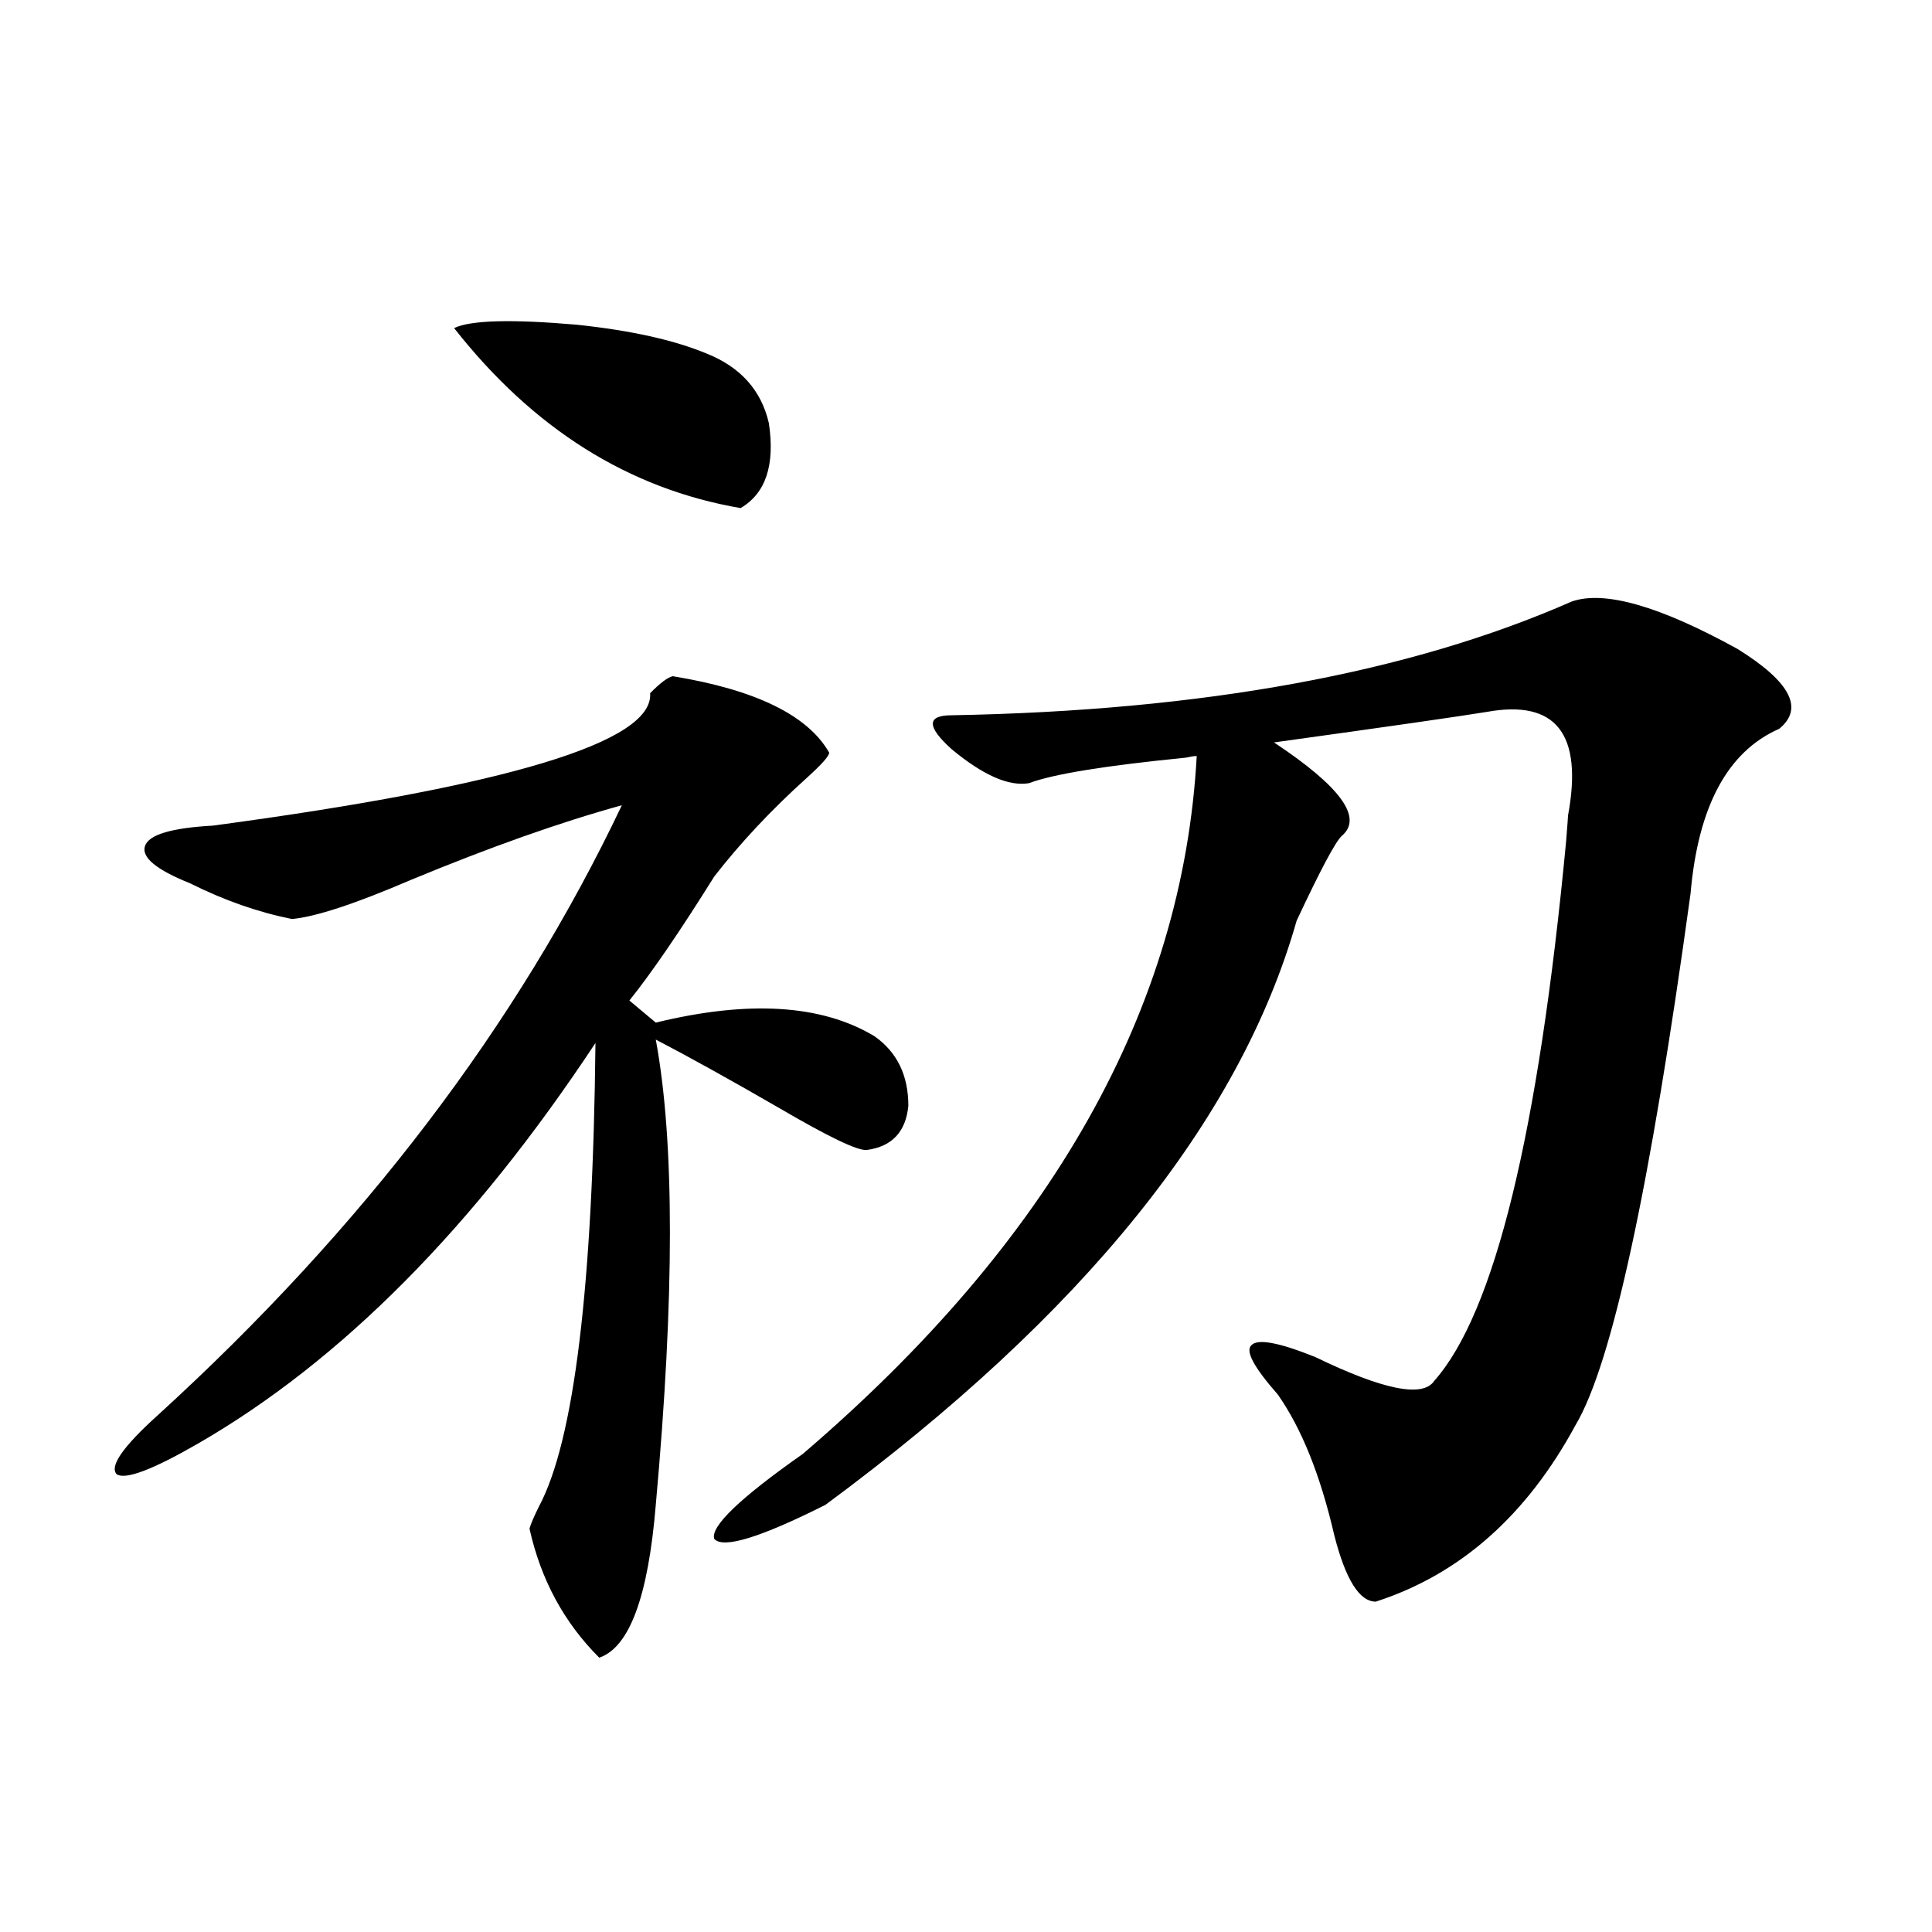 <?xml version="1.0" encoding="utf-8"?>
<!-- Generator: Adobe Illustrator 16.0.0, SVG Export Plug-In . SVG Version: 6.00 Build 0)  -->
<!DOCTYPE svg PUBLIC "-//W3C//DTD SVG 1.1//EN" "http://www.w3.org/Graphics/SVG/1.1/DTD/svg11.dtd">
<svg version="1.1" id="图层_1" xmlns="http://www.w3.org/2000/svg" xmlns:xlink="http://www.w3.org/1999/xlink" x="0px" y="0px"
	 width="1000px" height="1000px" viewBox="0 0 1000 1000" enable-background="new 0 0 1000 1000" xml:space="preserve">
<path d="M348.211,350c42.926,7.031,69.907,20.215,80.974,39.551c0,1.758-3.902,6.152-11.707,13.184
	c-18.216,16.411-34.146,33.398-47.804,50.977c-17.561,28.125-32.194,49.521-43.901,64.16l13.658,11.426
	c48.124-11.714,85.852-9.365,113.168,7.031c11.707,8.213,17.561,20.215,17.561,36.035c-1.311,13.486-8.46,21.094-21.463,22.852
	c-4.558,0.591-19.847-6.729-45.853-21.973c-25.365-14.639-46.508-26.367-63.413-35.156c9.756,52.734,9.756,133.018,0,240.82
	c-3.902,47.461-13.658,73.828-29.268,79.102c-18.216-18.168-30.243-40.43-36.097-66.797c0.641-2.334,2.271-6.152,4.878-11.426
	c18.201-33.975,27.957-113.955,29.268-239.941c-63.093,95.513-131.704,164.658-205.849,207.422
	c-23.414,13.486-37.407,18.76-41.95,15.82c-3.902-4.092,3.247-14.351,21.463-30.762c106.004-96.68,186.002-201.846,239.994-315.527
	c-31.874,8.789-68.291,21.685-109.266,38.672c-28.627,12.305-49.114,19.048-61.462,20.215c-17.561-3.516-35.121-9.668-52.682-18.457
	c-17.561-7.031-25.365-13.472-23.414-19.336c1.951-5.85,13.658-9.365,35.121-10.547C263,406.841,338.455,383.989,336.504,358.789
	C341.702,353.516,345.604,350.591,348.211,350z M235.043,169.824c8.445-4.092,29.588-4.683,63.413-1.758
	c27.957,2.939,50.396,7.91,67.315,14.941c17.561,7.031,28.292,19.048,32.194,36.035c3.247,21.685-1.631,36.338-14.634,43.945
	C325.438,253.032,276.018,221.982,235.043,169.824z M813.565,311.328c16.905-5.85,45.518,2.349,85.852,24.609
	c27.316,17.002,34.466,30.762,21.463,41.309c-26.676,11.729-41.95,40.142-45.853,85.254
	c-20.822,151.763-40.654,243.457-59.511,275.098c-25.365,46.885-59.846,77.344-103.412,91.406c-8.46,0-15.609-11.426-21.463-34.277
	c-7.164-31.05-16.92-55.371-29.268-72.949c-12.362-14.063-16.92-22.549-13.658-25.488c3.247-3.516,14.299-1.455,33.17,6.152
	c35.121,17.002,55.608,21.094,61.462,12.305c31.219-35.156,53.978-128.32,68.291-279.492c0.641-8.198,0.976-12.593,0.976-13.184
	c7.805-42.188-6.188-60.054-41.95-53.613c-14.313,2.349-51.065,7.622-110.241,15.82c34.466,22.852,46.173,38.975,35.121,48.34
	c-3.262,2.939-11.066,17.578-23.414,43.945c-29.268,103.135-110.576,203.906-243.896,302.344
	c-33.825,17.002-53.017,22.852-57.56,17.578c-1.951-6.44,13.323-21.094,45.853-43.945
	c128.777-110.151,196.733-230.562,203.897-361.23c-1.311,0-3.262,0.303-5.854,0.879c-41.63,4.106-68.626,8.501-80.974,13.184
	c-10.411,1.758-23.749-4.092-39.999-17.578c-13.018-11.714-13.018-17.578,0-17.578C622.671,367.881,729.665,348.242,813.565,311.328
	z"/>
</svg>
